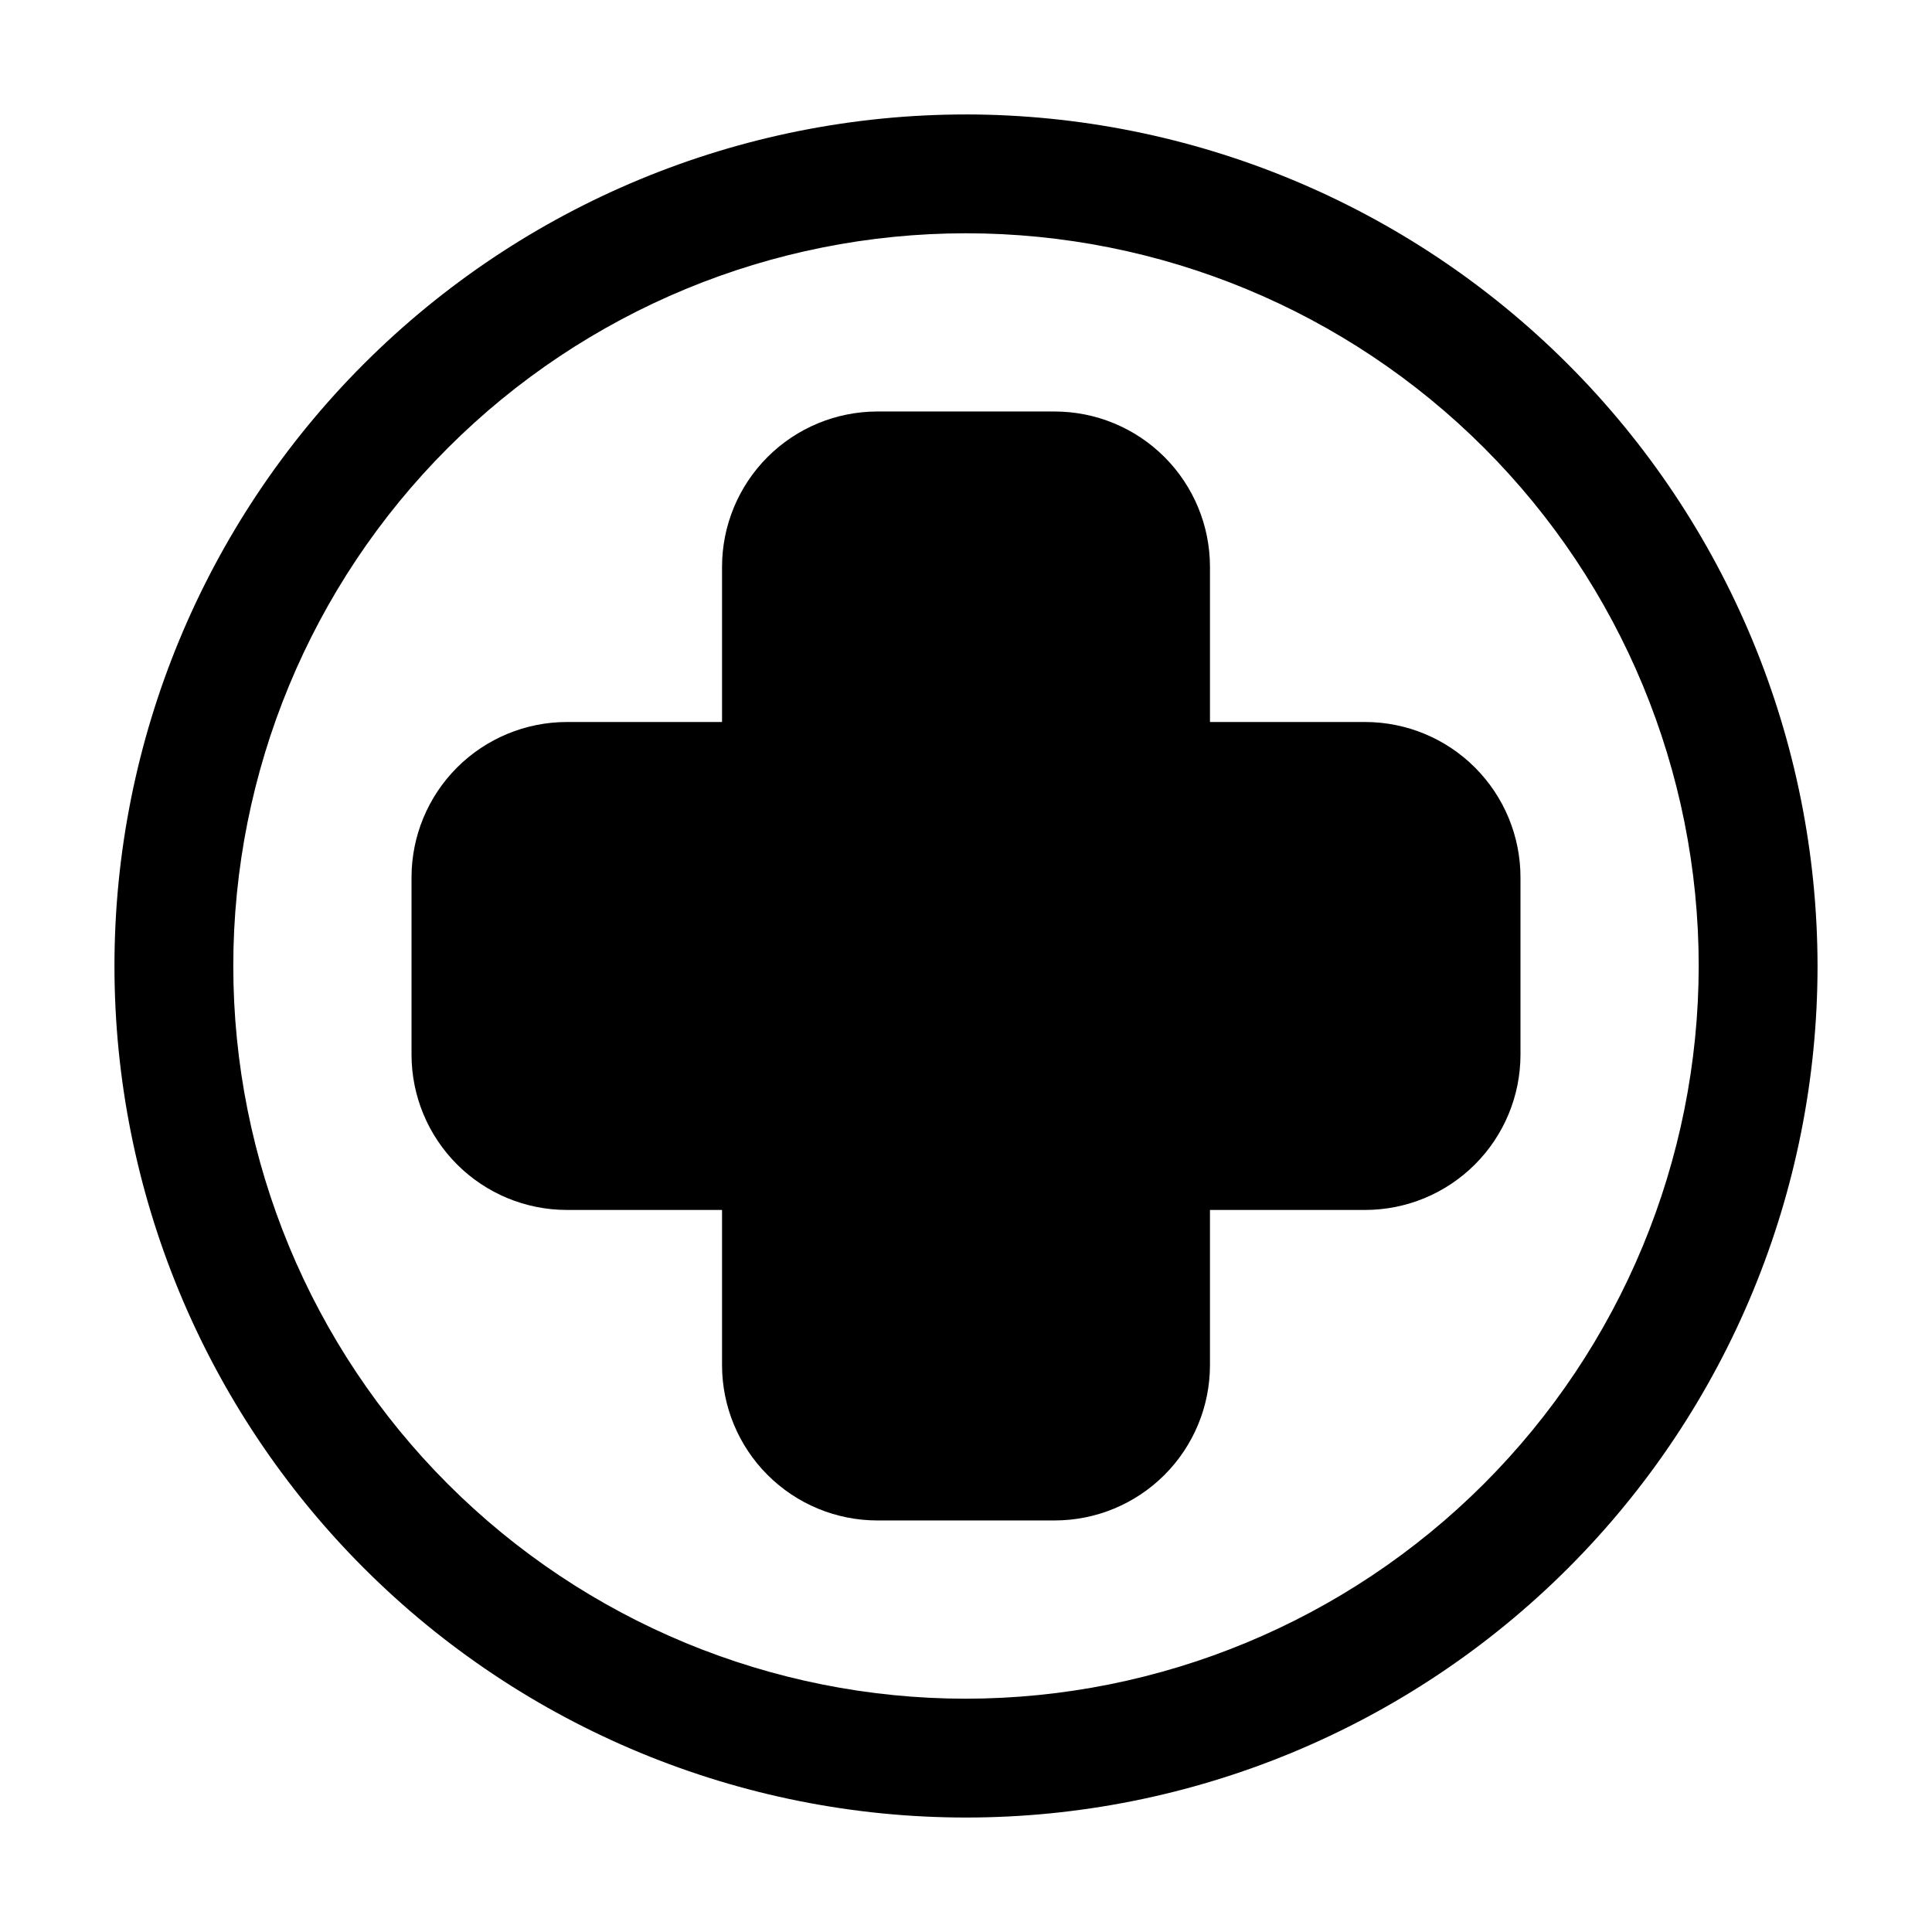 <?xml version="1.0" encoding="UTF-8"?>
<!-- Uploaded to: SVG Repo, www.svgrepo.com, Generator: SVG Repo Mixer Tools -->
<svg fill="#000000" width="800px" height="800px" version="1.1" viewBox="144 144 512 512" xmlns="http://www.w3.org/2000/svg">
 <g>
  <path d="m400 174.33c-59.852 0-117.25 23.777-159.57 66.098-42.32 42.32-66.098 99.719-66.098 159.57 0 59.848 23.777 117.25 66.098 159.57 42.32 42.32 99.719 66.098 159.57 66.098 59.848 0 117.25-23.777 159.57-66.098 42.32-42.32 66.098-99.719 66.098-159.57-0.066-59.832-23.863-117.19-66.172-159.5-42.305-42.309-99.664-66.102-159.49-66.172zm0 419.84v0.004c-51.5 0-100.89-20.457-137.3-56.875-36.414-36.414-56.875-85.805-56.875-137.3 0-51.5 20.461-100.89 56.875-137.3 36.414-36.414 85.805-56.875 137.3-56.875 51.496 0 100.89 20.461 137.3 56.875 36.418 36.414 56.875 85.805 56.875 137.3-0.055 51.48-20.531 100.84-56.934 137.24-36.406 36.402-85.762 56.879-137.24 56.934z"/>
  <path d="m505.8 335.34h-41.145v-41.145c-0.008-10.91-4.348-21.367-12.062-29.082-7.711-7.715-18.172-12.051-29.082-12.062h-47.02c-10.91 0.012-21.367 4.348-29.082 12.062-7.715 7.715-12.051 18.172-12.062 29.082v41.145h-41.145c-10.91 0.012-21.367 4.348-29.082 12.062-7.715 7.715-12.051 18.172-12.062 29.082v47.023-0.004c0.012 10.91 4.348 21.371 12.062 29.082 7.715 7.715 18.172 12.055 29.082 12.062h41.145v41.145c0.012 10.91 4.348 21.371 12.062 29.082 7.715 7.715 18.172 12.055 29.082 12.062h47.023-0.004c10.91-0.008 21.371-4.348 29.082-12.062 7.715-7.711 12.055-18.172 12.062-29.082v-41.145h41.145c10.91-0.008 21.371-4.348 29.082-12.062 7.715-7.711 12.055-18.172 12.062-29.082v-47.02c-0.008-10.91-4.348-21.367-12.062-29.082-7.711-7.715-18.172-12.051-29.082-12.062z"/>
 </g>
</svg>